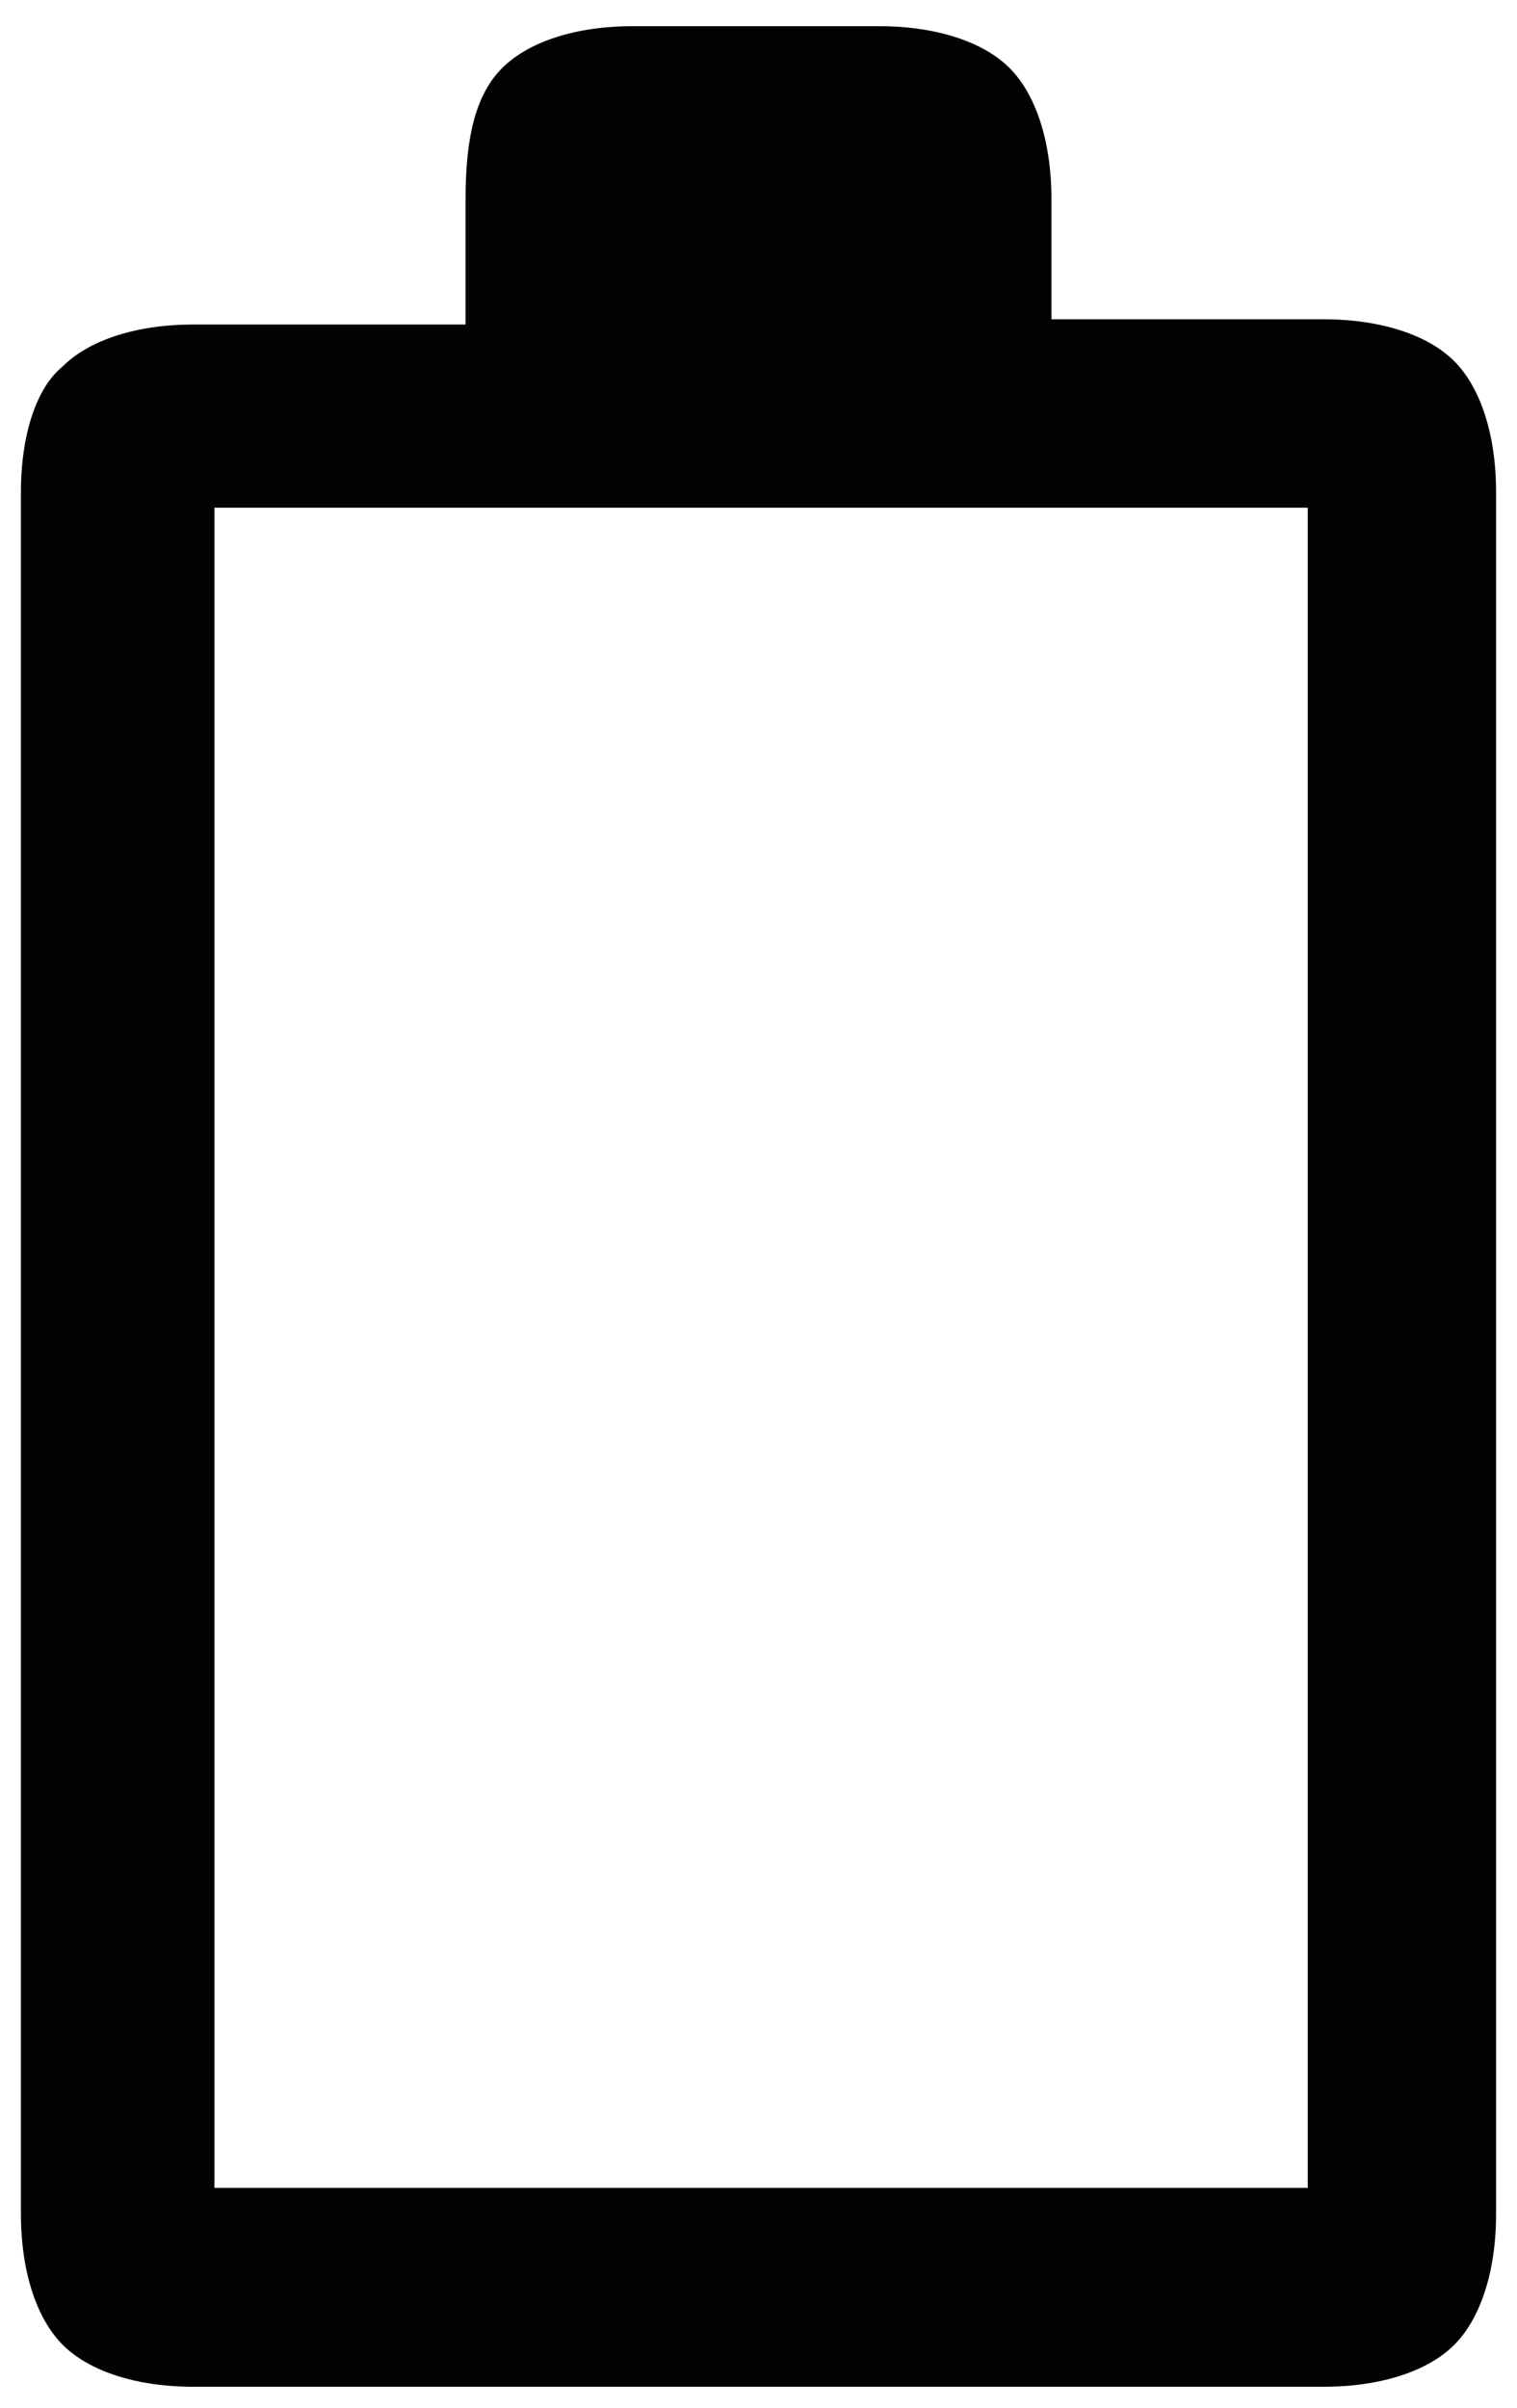 <?xml version="1.0" encoding="utf-8"?>
<!-- Generator: Adobe Illustrator 19.1.0, SVG Export Plug-In . SVG Version: 6.00 Build 0)  -->
<svg version="1.1" id="Layer_1" xmlns="http://www.w3.org/2000/svg" xmlns:xlink="http://www.w3.org/1999/xlink" x="0px" y="0px"
	 viewBox="0 0 29 46" style="enable-background:new 0 0 29 46;" xml:space="preserve">
<style type="text/css">
	.st0{fill:#020202;}
</style>
<path class="st0" d="M27.8,6.9c-0.5-0.5-1.4-0.8-2.5-0.8h-5.2V3.8c0-1.1-0.3-2-0.8-2.5c-0.5-0.5-1.4-0.8-2.5-0.8h-4.7
	c-1.1,0-2,0.3-2.5,0.8C9.1,1.8,8.9,2.6,8.9,3.8v2.4H3.7c-1.1,0-2,0.3-2.5,0.8C0.7,7.4,0.4,8.3,0.4,9.4v32.9c0,1.1,0.3,2,0.8,2.5
	c0.5,0.5,1.4,0.8,2.5,0.8h21.6c1.1,0,2-0.3,2.5-0.8c0.5-0.5,0.8-1.4,0.8-2.5V9.4C28.6,8.3,28.3,7.4,27.8,6.9 M4.1,9.7h20.9v32.1H4.1
	V9.7z"/>
</svg>
